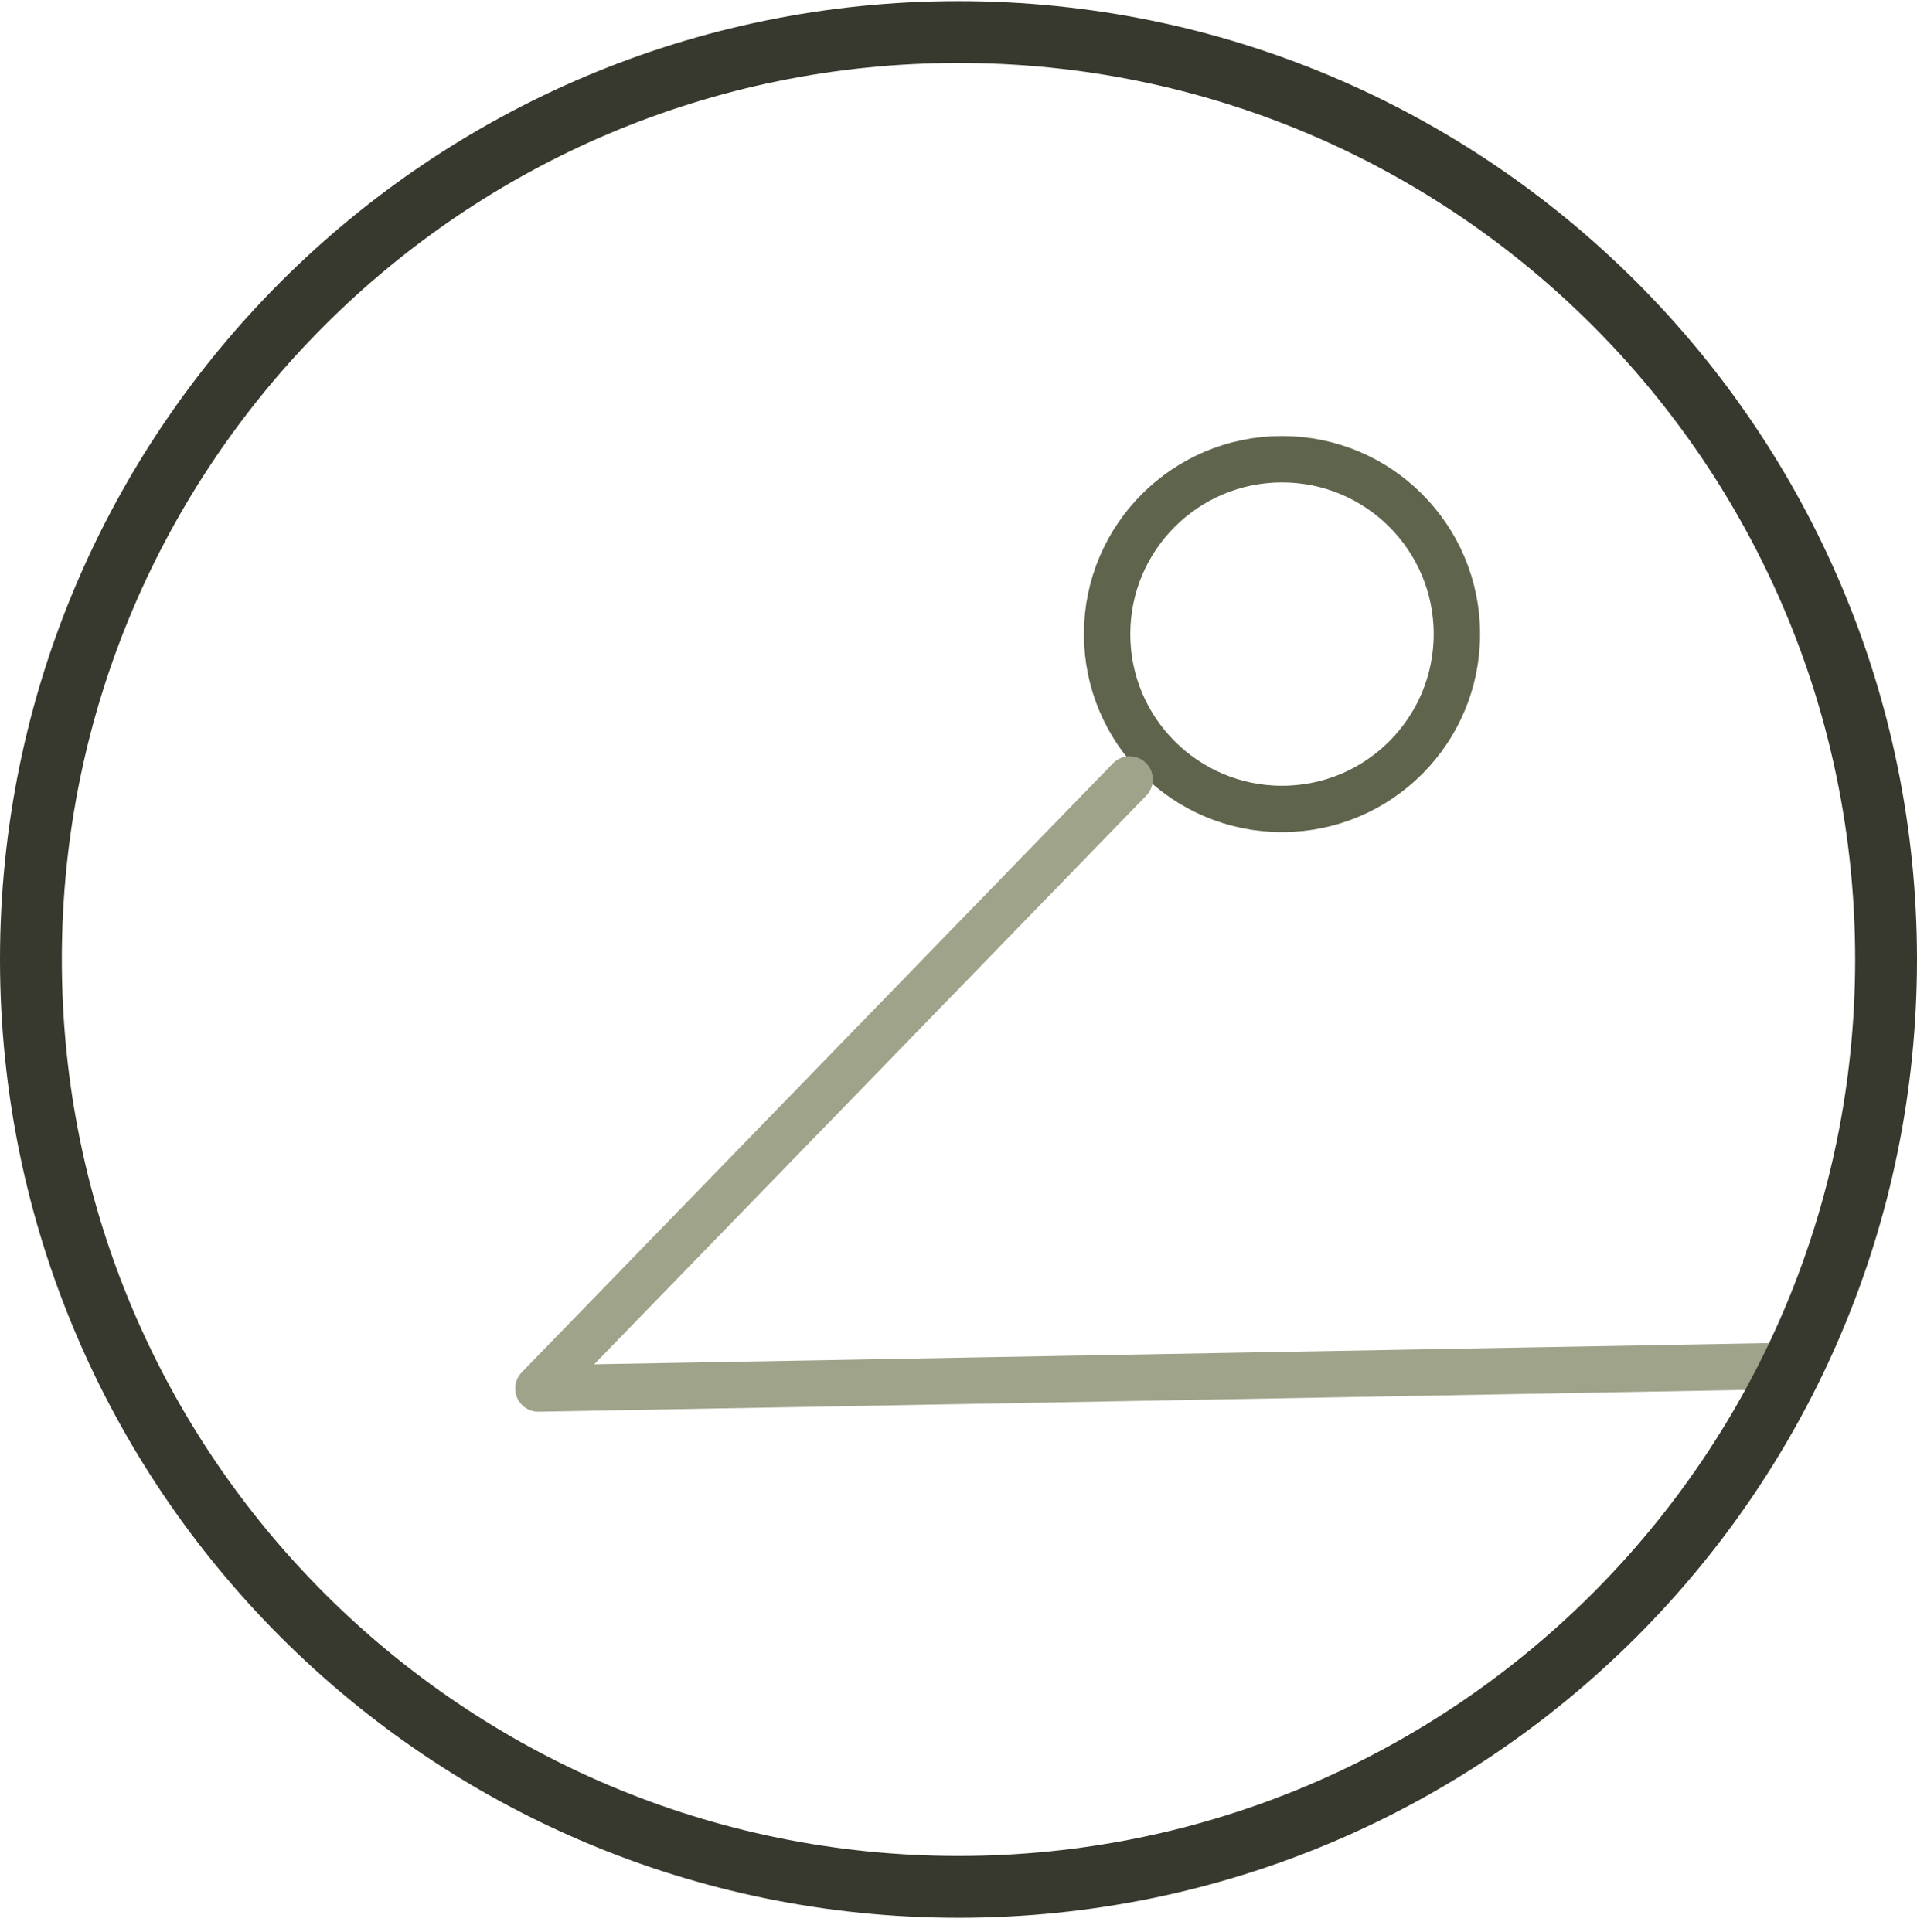 <?xml version="1.0" encoding="UTF-8"?>
<svg xmlns="http://www.w3.org/2000/svg" width="124" height="125" viewBox="0 0 124 125" fill="none">
  <path d="M82.926 52.335C89.174 52.335 94.238 47.27 94.238 41.022C94.238 34.774 89.174 29.71 82.926 29.71C76.678 29.71 71.613 34.774 71.613 41.022C71.613 47.27 76.678 52.335 82.926 52.335Z" stroke="#5F644C" stroke-width="3" stroke-miterlimit="1.5" stroke-linecap="round" stroke-linejoin="round"></path>
  <path d="M73.07 50.428L34.824 89.831L114.219 88.398" stroke="#9FA389" stroke-width="3" stroke-miterlimit="1.5" stroke-linecap="round" stroke-linejoin="round"></path>
  <path d="M62 122.073C95.137 122.073 122 95.21 122 62.073C122 28.936 95.137 2.073 62 2.073C28.863 2.073 2 28.936 2 62.073C2 95.21 28.863 122.073 62 122.073Z" stroke="#37392E" stroke-width="4" stroke-miterlimit="1.5" stroke-linecap="round" stroke-linejoin="round"></path>
</svg>
